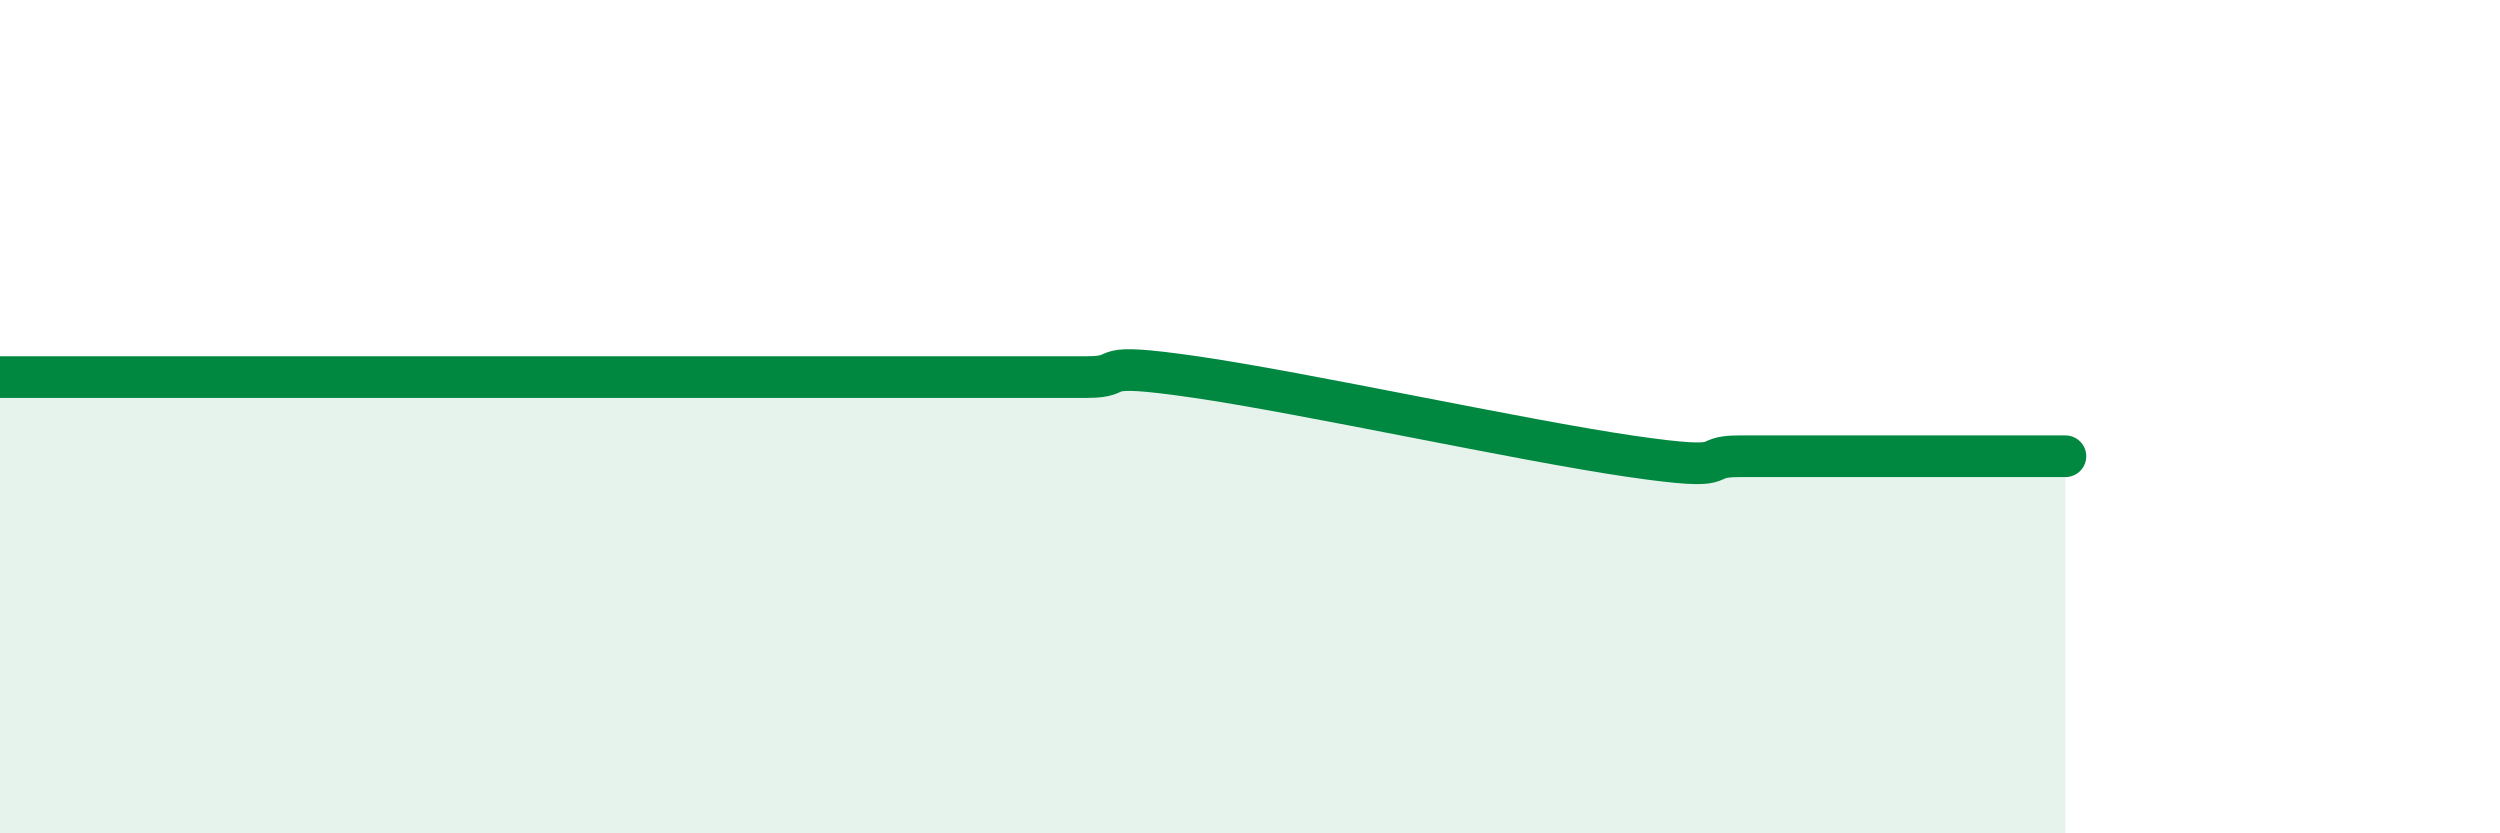 
    <svg width="60" height="20" viewBox="0 0 60 20" xmlns="http://www.w3.org/2000/svg">
      <path
        d="M 0,9.05 C 0.52,9.05 1.57,9.05 2.61,9.05 C 3.65,9.05 4.18,9.05 5.22,9.05 C 6.26,9.05 6.79,9.05 7.83,9.05 C 8.87,9.05 9.39,9.05 10.43,9.05 C 11.47,9.05 12,9.05 13.04,9.05 C 14.08,9.05 14.61,9.05 15.65,9.05 C 16.69,9.05 17.22,9.05 18.26,9.05 C 19.3,9.05 19.83,9.05 20.87,9.05 C 21.91,9.05 22.44,9.05 23.48,9.05 C 24.52,9.05 25.05,9.05 26.09,9.05 C 27.13,9.05 26.09,8.67 28.7,9.05 C 31.31,9.43 36.52,10.57 39.13,10.95 C 41.74,11.33 40.7,10.95 41.74,10.95 C 42.78,10.95 43.31,10.95 44.35,10.95 C 45.39,10.95 45.92,10.95 46.96,10.95 C 48,10.95 49.05,10.95 49.57,10.95L49.57 20L0 20Z"
        fill="#008740"
        opacity="0.1"
        stroke-linecap="round"
        stroke-linejoin="round"
      />
      <path
        d="M 0,9.05 C 0.52,9.05 1.57,9.05 2.61,9.05 C 3.65,9.05 4.18,9.05 5.22,9.05 C 6.26,9.05 6.79,9.05 7.83,9.05 C 8.87,9.05 9.39,9.05 10.43,9.05 C 11.47,9.05 12,9.05 13.04,9.05 C 14.08,9.05 14.61,9.05 15.65,9.05 C 16.69,9.05 17.22,9.05 18.26,9.05 C 19.3,9.05 19.83,9.05 20.87,9.05 C 21.91,9.05 22.44,9.05 23.48,9.05 C 24.52,9.05 25.05,9.05 26.09,9.05 C 27.13,9.05 26.09,8.67 28.7,9.05 C 31.31,9.43 36.52,10.57 39.13,10.95 C 41.74,11.33 40.7,10.95 41.74,10.95 C 42.78,10.95 43.31,10.95 44.35,10.95 C 45.39,10.95 45.92,10.95 46.96,10.95 C 48,10.95 49.05,10.95 49.57,10.95"
        stroke="#008740"
        stroke-width="1"
        fill="none"
        stroke-linecap="round"
        stroke-linejoin="round"
      />
    </svg>
  